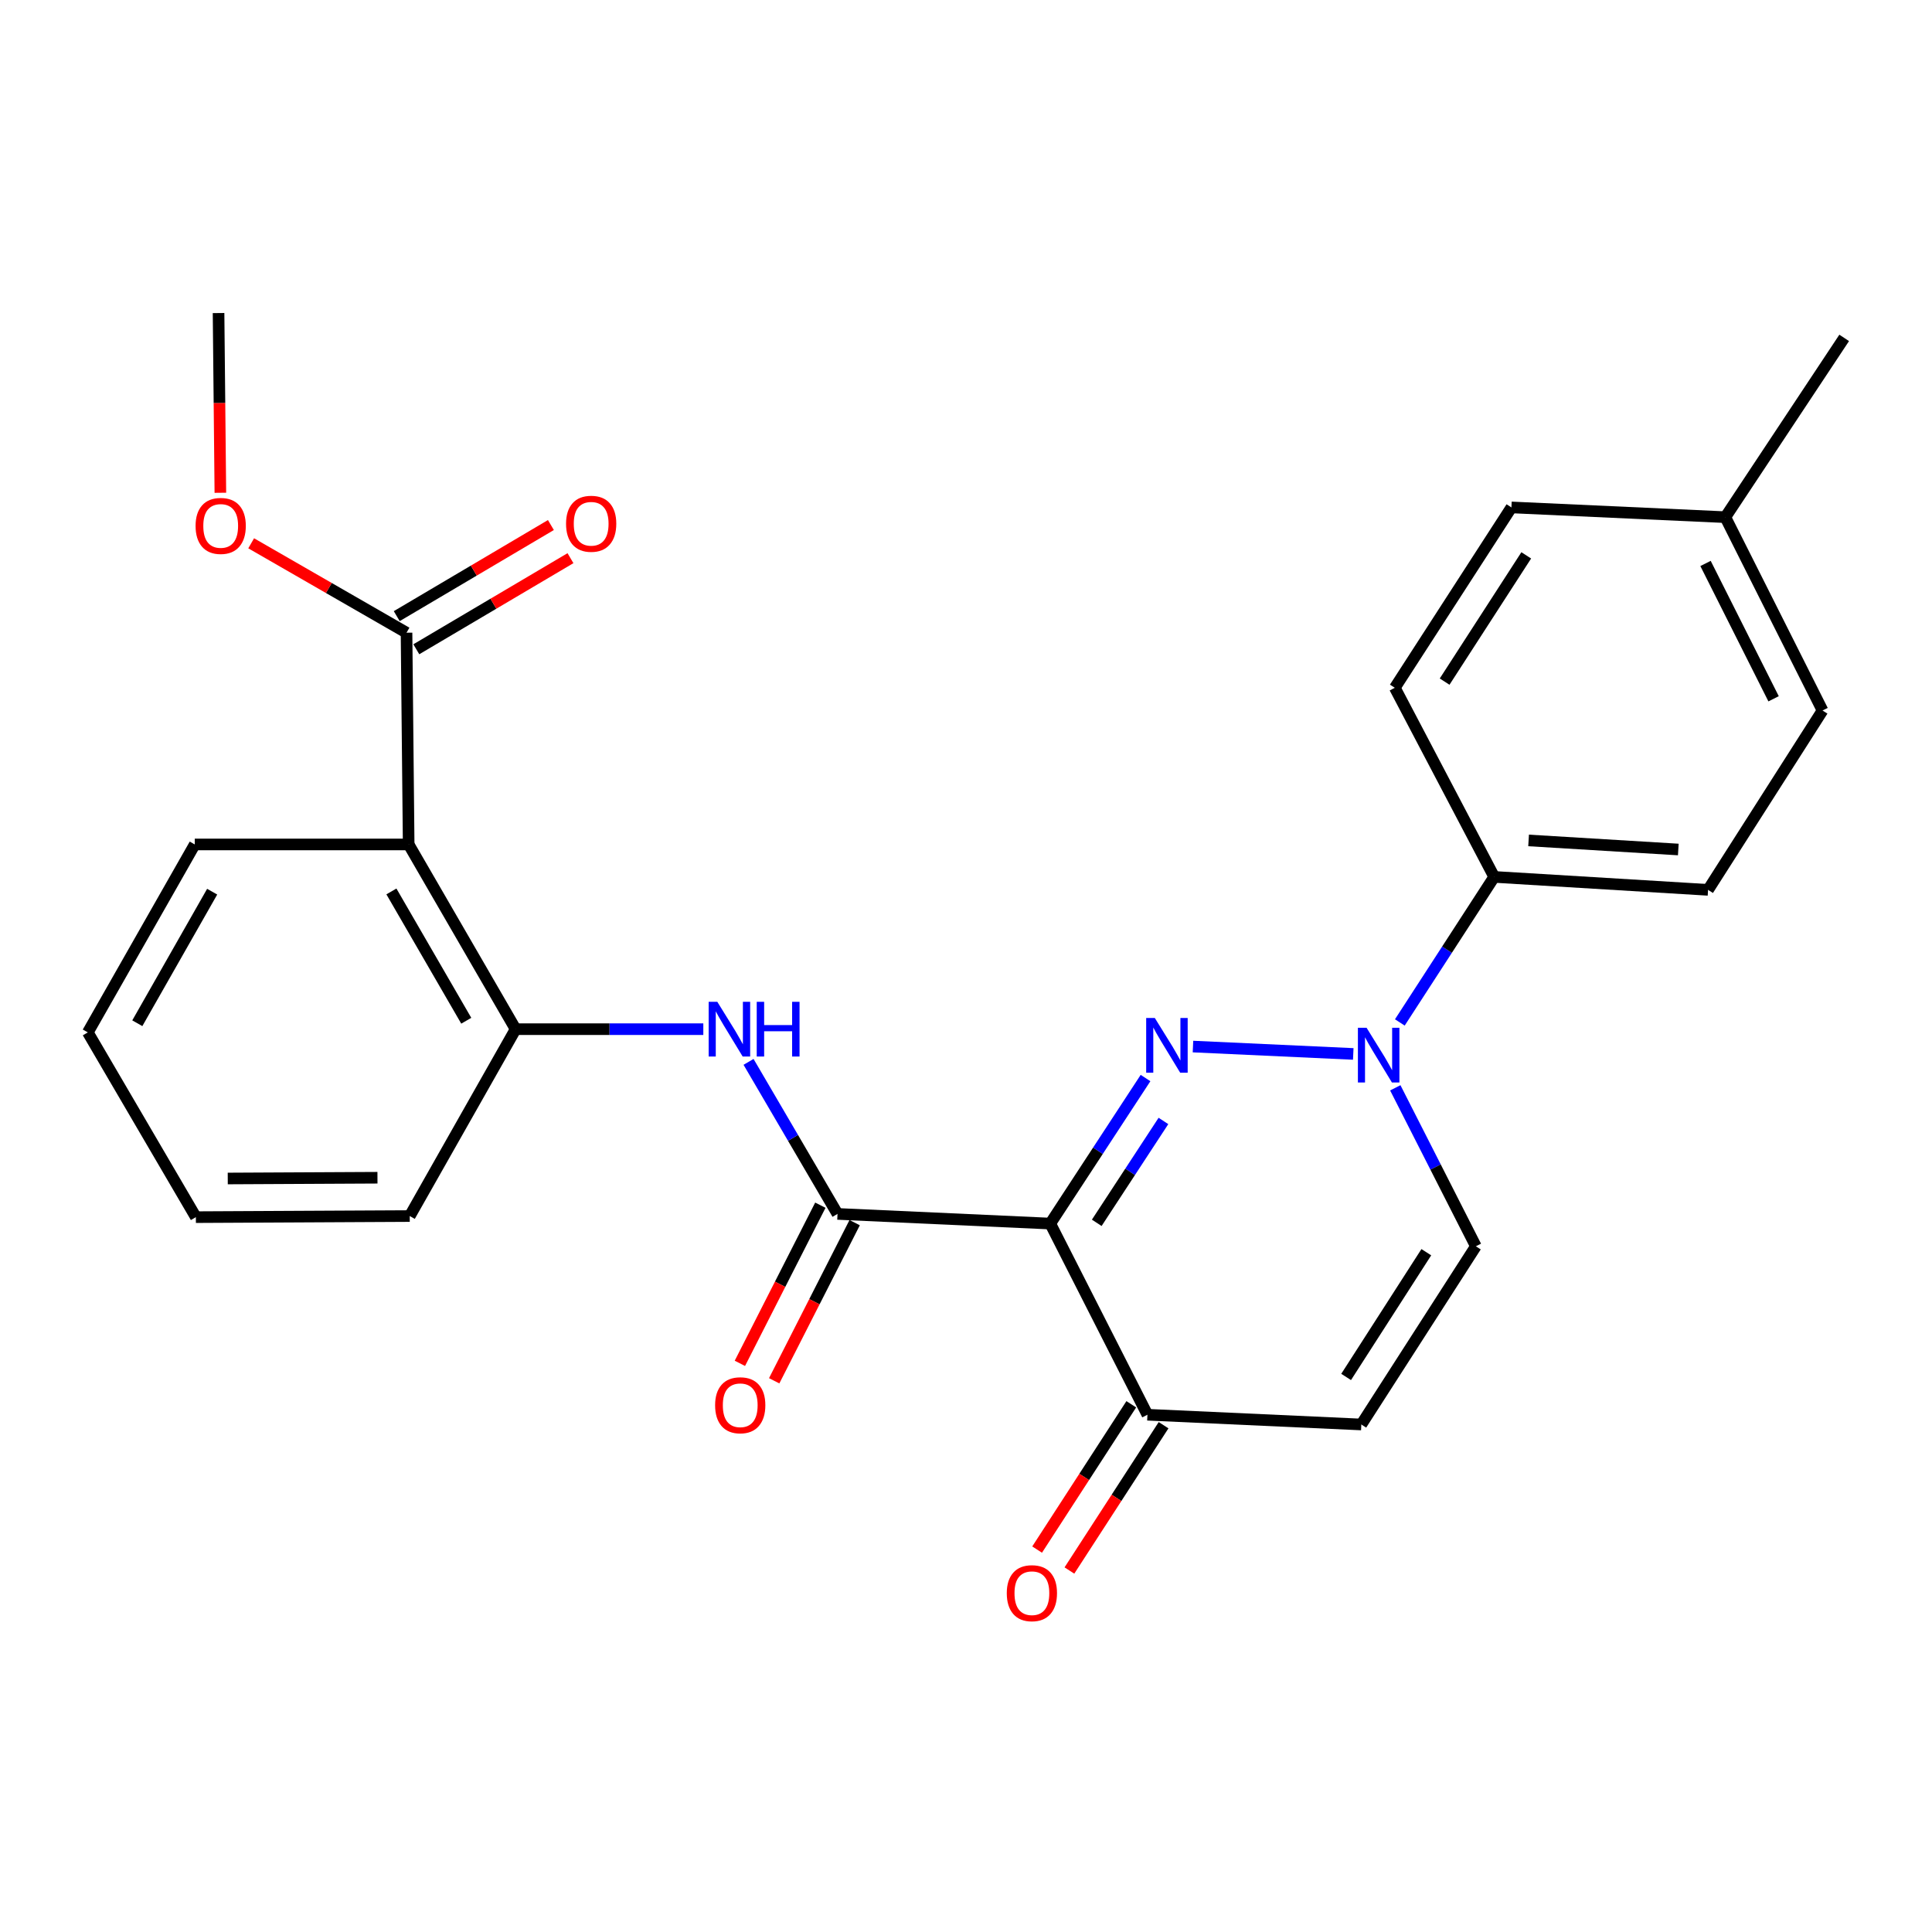 <?xml version='1.0' encoding='iso-8859-1'?>
<svg version='1.1' baseProfile='full'
              xmlns='http://www.w3.org/2000/svg'
                      xmlns:rdkit='http://www.rdkit.org/xml'
                      xmlns:xlink='http://www.w3.org/1999/xlink'
                  xml:space='preserve'
width='1000px' height='1000px' viewBox='0 0 1000 1000'>
<!-- END OF HEADER -->
<rect style='opacity:1.0;fill:#FFFFFF;stroke:none' width='1000' height='1000' x='0' y='0'> </rect>
<path class='bond-0' d='M 592.926,557.991 L 568.269,595.657' style='fill:none;fill-rule:evenodd;stroke:#0000FF;stroke-width:6px;stroke-linecap:butt;stroke-linejoin:miter;stroke-opacity:1' />
<path class='bond-0' d='M 568.269,595.657 L 543.612,633.323' style='fill:none;fill-rule:evenodd;stroke:#000000;stroke-width:6px;stroke-linecap:butt;stroke-linejoin:miter;stroke-opacity:1' />
<path class='bond-0' d='M 602.195,580.201 L 584.935,606.567' style='fill:none;fill-rule:evenodd;stroke:#0000FF;stroke-width:6px;stroke-linecap:butt;stroke-linejoin:miter;stroke-opacity:1' />
<path class='bond-0' d='M 584.935,606.567 L 567.675,632.933' style='fill:none;fill-rule:evenodd;stroke:#000000;stroke-width:6px;stroke-linecap:butt;stroke-linejoin:miter;stroke-opacity:1' />
<path class='bond-1' d='M 617.483,541.696 L 700.444,545.516' style='fill:none;fill-rule:evenodd;stroke:#0000FF;stroke-width:6px;stroke-linecap:butt;stroke-linejoin:miter;stroke-opacity:1' />
<path class='bond-2' d='M 543.612,633.323 L 433.492,628.321' style='fill:none;fill-rule:evenodd;stroke:#000000;stroke-width:6px;stroke-linecap:butt;stroke-linejoin:miter;stroke-opacity:1' />
<path class='bond-5' d='M 543.612,633.323 L 593.908,732.266' style='fill:none;fill-rule:evenodd;stroke:#000000;stroke-width:6px;stroke-linecap:butt;stroke-linejoin:miter;stroke-opacity:1' />
<path class='bond-7' d='M 722.201,563.056 L 743.054,604.066' style='fill:none;fill-rule:evenodd;stroke:#0000FF;stroke-width:6px;stroke-linecap:butt;stroke-linejoin:miter;stroke-opacity:1' />
<path class='bond-7' d='M 743.054,604.066 L 763.907,645.075' style='fill:none;fill-rule:evenodd;stroke:#000000;stroke-width:6px;stroke-linecap:butt;stroke-linejoin:miter;stroke-opacity:1' />
<path class='bond-10' d='M 724.552,529.213 L 748.971,491.548' style='fill:none;fill-rule:evenodd;stroke:#0000FF;stroke-width:6px;stroke-linecap:butt;stroke-linejoin:miter;stroke-opacity:1' />
<path class='bond-10' d='M 748.971,491.548 L 773.391,453.884' style='fill:none;fill-rule:evenodd;stroke:#000000;stroke-width:6px;stroke-linecap:butt;stroke-linejoin:miter;stroke-opacity:1' />
<path class='bond-4' d='M 433.492,628.321 L 410.469,588.974' style='fill:none;fill-rule:evenodd;stroke:#000000;stroke-width:6px;stroke-linecap:butt;stroke-linejoin:miter;stroke-opacity:1' />
<path class='bond-4' d='M 410.469,588.974 L 387.447,549.627' style='fill:none;fill-rule:evenodd;stroke:#0000FF;stroke-width:6px;stroke-linecap:butt;stroke-linejoin:miter;stroke-opacity:1' />
<path class='bond-11' d='M 424.615,623.804 L 403.789,664.734' style='fill:none;fill-rule:evenodd;stroke:#000000;stroke-width:6px;stroke-linecap:butt;stroke-linejoin:miter;stroke-opacity:1' />
<path class='bond-11' d='M 403.789,664.734 L 382.963,705.663' style='fill:none;fill-rule:evenodd;stroke:#FF0000;stroke-width:6px;stroke-linecap:butt;stroke-linejoin:miter;stroke-opacity:1' />
<path class='bond-11' d='M 442.369,632.838 L 421.542,673.767' style='fill:none;fill-rule:evenodd;stroke:#000000;stroke-width:6px;stroke-linecap:butt;stroke-linejoin:miter;stroke-opacity:1' />
<path class='bond-11' d='M 421.542,673.767 L 400.716,714.696' style='fill:none;fill-rule:evenodd;stroke:#FF0000;stroke-width:6px;stroke-linecap:butt;stroke-linejoin:miter;stroke-opacity:1' />
<path class='bond-3' d='M 211.525,437.086 L 266.879,532.698' style='fill:none;fill-rule:evenodd;stroke:#000000;stroke-width:6px;stroke-linecap:butt;stroke-linejoin:miter;stroke-opacity:1' />
<path class='bond-3' d='M 202.59,461.407 L 241.337,528.336' style='fill:none;fill-rule:evenodd;stroke:#000000;stroke-width:6px;stroke-linecap:butt;stroke-linejoin:miter;stroke-opacity:1' />
<path class='bond-9' d='M 211.525,437.086 L 210.419,327.486' style='fill:none;fill-rule:evenodd;stroke:#000000;stroke-width:6px;stroke-linecap:butt;stroke-linejoin:miter;stroke-opacity:1' />
<path class='bond-20' d='M 211.525,437.086 L 100.808,437.086' style='fill:none;fill-rule:evenodd;stroke:#000000;stroke-width:6px;stroke-linecap:butt;stroke-linejoin:miter;stroke-opacity:1' />
<path class='bond-8' d='M 364.035,532.698 L 315.457,532.698' style='fill:none;fill-rule:evenodd;stroke:#0000FF;stroke-width:6px;stroke-linecap:butt;stroke-linejoin:miter;stroke-opacity:1' />
<path class='bond-8' d='M 315.457,532.698 L 266.879,532.698' style='fill:none;fill-rule:evenodd;stroke:#000000;stroke-width:6px;stroke-linecap:butt;stroke-linejoin:miter;stroke-opacity:1' />
<path class='bond-13' d='M 585.55,726.85 L 561.18,764.456' style='fill:none;fill-rule:evenodd;stroke:#000000;stroke-width:6px;stroke-linecap:butt;stroke-linejoin:miter;stroke-opacity:1' />
<path class='bond-13' d='M 561.18,764.456 L 536.81,802.062' style='fill:none;fill-rule:evenodd;stroke:#FF0000;stroke-width:6px;stroke-linecap:butt;stroke-linejoin:miter;stroke-opacity:1' />
<path class='bond-13' d='M 602.266,737.683 L 577.896,775.289' style='fill:none;fill-rule:evenodd;stroke:#000000;stroke-width:6px;stroke-linecap:butt;stroke-linejoin:miter;stroke-opacity:1' />
<path class='bond-13' d='M 577.896,775.289 L 553.526,812.895' style='fill:none;fill-rule:evenodd;stroke:#FF0000;stroke-width:6px;stroke-linecap:butt;stroke-linejoin:miter;stroke-opacity:1' />
<path class='bond-26' d='M 593.908,732.266 L 704.615,737.312' style='fill:none;fill-rule:evenodd;stroke:#000000;stroke-width:6px;stroke-linecap:butt;stroke-linejoin:miter;stroke-opacity:1' />
<path class='bond-6' d='M 704.615,737.312 L 763.907,645.075' style='fill:none;fill-rule:evenodd;stroke:#000000;stroke-width:6px;stroke-linecap:butt;stroke-linejoin:miter;stroke-opacity:1' />
<path class='bond-6' d='M 696.753,712.706 L 738.258,648.14' style='fill:none;fill-rule:evenodd;stroke:#000000;stroke-width:6px;stroke-linecap:butt;stroke-linejoin:miter;stroke-opacity:1' />
<path class='bond-21' d='M 266.879,532.698 L 212.079,629.428' style='fill:none;fill-rule:evenodd;stroke:#000000;stroke-width:6px;stroke-linecap:butt;stroke-linejoin:miter;stroke-opacity:1' />
<path class='bond-12' d='M 215.486,336.06 L 255.382,312.485' style='fill:none;fill-rule:evenodd;stroke:#000000;stroke-width:6px;stroke-linecap:butt;stroke-linejoin:miter;stroke-opacity:1' />
<path class='bond-12' d='M 255.382,312.485 L 295.278,288.911' style='fill:none;fill-rule:evenodd;stroke:#FF0000;stroke-width:6px;stroke-linecap:butt;stroke-linejoin:miter;stroke-opacity:1' />
<path class='bond-12' d='M 205.352,318.911 L 245.249,295.336' style='fill:none;fill-rule:evenodd;stroke:#000000;stroke-width:6px;stroke-linecap:butt;stroke-linejoin:miter;stroke-opacity:1' />
<path class='bond-12' d='M 245.249,295.336 L 285.145,271.762' style='fill:none;fill-rule:evenodd;stroke:#FF0000;stroke-width:6px;stroke-linecap:butt;stroke-linejoin:miter;stroke-opacity:1' />
<path class='bond-16' d='M 210.419,327.486 L 170.212,304.348' style='fill:none;fill-rule:evenodd;stroke:#000000;stroke-width:6px;stroke-linecap:butt;stroke-linejoin:miter;stroke-opacity:1' />
<path class='bond-16' d='M 170.212,304.348 L 130.006,281.21' style='fill:none;fill-rule:evenodd;stroke:#FF0000;stroke-width:6px;stroke-linecap:butt;stroke-linejoin:miter;stroke-opacity:1' />
<path class='bond-14' d='M 773.391,453.884 L 884.087,460.59' style='fill:none;fill-rule:evenodd;stroke:#000000;stroke-width:6px;stroke-linecap:butt;stroke-linejoin:miter;stroke-opacity:1' />
<path class='bond-14' d='M 791.2,435.007 L 868.687,439.702' style='fill:none;fill-rule:evenodd;stroke:#000000;stroke-width:6px;stroke-linecap:butt;stroke-linejoin:miter;stroke-opacity:1' />
<path class='bond-15' d='M 773.391,453.884 L 721.955,355.992' style='fill:none;fill-rule:evenodd;stroke:#000000;stroke-width:6px;stroke-linecap:butt;stroke-linejoin:miter;stroke-opacity:1' />
<path class='bond-18' d='M 884.087,460.59 L 943.346,367.756' style='fill:none;fill-rule:evenodd;stroke:#000000;stroke-width:6px;stroke-linecap:butt;stroke-linejoin:miter;stroke-opacity:1' />
<path class='bond-17' d='M 721.955,355.992 L 782.311,262.637' style='fill:none;fill-rule:evenodd;stroke:#000000;stroke-width:6px;stroke-linecap:butt;stroke-linejoin:miter;stroke-opacity:1' />
<path class='bond-17' d='M 747.736,352.804 L 789.985,287.455' style='fill:none;fill-rule:evenodd;stroke:#000000;stroke-width:6px;stroke-linecap:butt;stroke-linejoin:miter;stroke-opacity:1' />
<path class='bond-23' d='M 114.06,255.06 L 113.592,208.547' style='fill:none;fill-rule:evenodd;stroke:#FF0000;stroke-width:6px;stroke-linecap:butt;stroke-linejoin:miter;stroke-opacity:1' />
<path class='bond-23' d='M 113.592,208.547 L 113.125,162.034' style='fill:none;fill-rule:evenodd;stroke:#000000;stroke-width:6px;stroke-linecap:butt;stroke-linejoin:miter;stroke-opacity:1' />
<path class='bond-19' d='M 782.311,262.637 L 893.028,267.684' style='fill:none;fill-rule:evenodd;stroke:#000000;stroke-width:6px;stroke-linecap:butt;stroke-linejoin:miter;stroke-opacity:1' />
<path class='bond-27' d='M 943.346,367.756 L 893.028,267.684' style='fill:none;fill-rule:evenodd;stroke:#000000;stroke-width:6px;stroke-linecap:butt;stroke-linejoin:miter;stroke-opacity:1' />
<path class='bond-27' d='M 918.003,361.693 L 882.78,291.643' style='fill:none;fill-rule:evenodd;stroke:#000000;stroke-width:6px;stroke-linecap:butt;stroke-linejoin:miter;stroke-opacity:1' />
<path class='bond-22' d='M 893.028,267.684 L 954.545,174.893' style='fill:none;fill-rule:evenodd;stroke:#000000;stroke-width:6px;stroke-linecap:butt;stroke-linejoin:miter;stroke-opacity:1' />
<path class='bond-28' d='M 100.808,437.086 L 45.455,534.369' style='fill:none;fill-rule:evenodd;stroke:#000000;stroke-width:6px;stroke-linecap:butt;stroke-linejoin:miter;stroke-opacity:1' />
<path class='bond-28' d='M 109.818,461.529 L 71.07,529.627' style='fill:none;fill-rule:evenodd;stroke:#000000;stroke-width:6px;stroke-linecap:butt;stroke-linejoin:miter;stroke-opacity:1' />
<path class='bond-25' d='M 212.079,629.428 L 101.383,629.992' style='fill:none;fill-rule:evenodd;stroke:#000000;stroke-width:6px;stroke-linecap:butt;stroke-linejoin:miter;stroke-opacity:1' />
<path class='bond-25' d='M 195.373,609.593 L 117.886,609.988' style='fill:none;fill-rule:evenodd;stroke:#000000;stroke-width:6px;stroke-linecap:butt;stroke-linejoin:miter;stroke-opacity:1' />
<path class='bond-24' d='M 45.455,534.369 L 101.383,629.992' style='fill:none;fill-rule:evenodd;stroke:#000000;stroke-width:6px;stroke-linecap:butt;stroke-linejoin:miter;stroke-opacity:1' />
<path  class='atom-0' d='M 597.74 526.915
L 607.02 541.915
Q 607.94 543.395, 609.42 546.075
Q 610.9 548.755, 610.98 548.915
L 610.98 526.915
L 614.74 526.915
L 614.74 555.235
L 610.86 555.235
L 600.9 538.835
Q 599.74 536.915, 598.5 534.715
Q 597.3 532.515, 596.94 531.835
L 596.94 555.235
L 593.26 555.235
L 593.26 526.915
L 597.74 526.915
' fill='#0000FF'/>
<path  class='atom-2' d='M 707.329 531.961
L 716.609 546.961
Q 717.529 548.441, 719.009 551.121
Q 720.489 553.801, 720.569 553.961
L 720.569 531.961
L 724.329 531.961
L 724.329 560.281
L 720.449 560.281
L 710.489 543.881
Q 709.329 541.961, 708.089 539.761
Q 706.889 537.561, 706.529 536.881
L 706.529 560.281
L 702.849 560.281
L 702.849 531.961
L 707.329 531.961
' fill='#0000FF'/>
<path  class='atom-5' d='M 371.281 518.538
L 380.561 533.538
Q 381.481 535.018, 382.961 537.698
Q 384.441 540.378, 384.521 540.538
L 384.521 518.538
L 388.281 518.538
L 388.281 546.858
L 384.401 546.858
L 374.441 530.458
Q 373.281 528.538, 372.041 526.338
Q 370.841 524.138, 370.481 523.458
L 370.481 546.858
L 366.801 546.858
L 366.801 518.538
L 371.281 518.538
' fill='#0000FF'/>
<path  class='atom-5' d='M 391.681 518.538
L 395.521 518.538
L 395.521 530.578
L 410.001 530.578
L 410.001 518.538
L 413.841 518.538
L 413.841 546.858
L 410.001 546.858
L 410.001 533.778
L 395.521 533.778
L 395.521 546.858
L 391.681 546.858
L 391.681 518.538
' fill='#0000FF'/>
<path  class='atom-12' d='M 370.141 727.355
Q 370.141 720.555, 373.501 716.755
Q 376.861 712.955, 383.141 712.955
Q 389.421 712.955, 392.781 716.755
Q 396.141 720.555, 396.141 727.355
Q 396.141 734.235, 392.741 738.155
Q 389.341 742.035, 383.141 742.035
Q 376.901 742.035, 373.501 738.155
Q 370.141 734.275, 370.141 727.355
M 383.141 738.835
Q 387.461 738.835, 389.781 735.955
Q 392.141 733.035, 392.141 727.355
Q 392.141 721.795, 389.781 718.995
Q 387.461 716.155, 383.141 716.155
Q 378.821 716.155, 376.461 718.955
Q 374.141 721.755, 374.141 727.355
Q 374.141 733.075, 376.461 735.955
Q 378.821 738.835, 383.141 738.835
' fill='#FF0000'/>
<path  class='atom-13' d='M 292.987 271.095
Q 292.987 264.295, 296.347 260.495
Q 299.707 256.695, 305.987 256.695
Q 312.267 256.695, 315.627 260.495
Q 318.987 264.295, 318.987 271.095
Q 318.987 277.975, 315.587 281.895
Q 312.187 285.775, 305.987 285.775
Q 299.747 285.775, 296.347 281.895
Q 292.987 278.015, 292.987 271.095
M 305.987 282.575
Q 310.307 282.575, 312.627 279.695
Q 314.987 276.775, 314.987 271.095
Q 314.987 265.535, 312.627 262.735
Q 310.307 259.895, 305.987 259.895
Q 301.667 259.895, 299.307 262.695
Q 296.987 265.495, 296.987 271.095
Q 296.987 276.815, 299.307 279.695
Q 301.667 282.575, 305.987 282.575
' fill='#FF0000'/>
<path  class='atom-14' d='M 521.106 824.627
Q 521.106 817.827, 524.466 814.027
Q 527.826 810.227, 534.106 810.227
Q 540.386 810.227, 543.746 814.027
Q 547.106 817.827, 547.106 824.627
Q 547.106 831.507, 543.706 835.427
Q 540.306 839.307, 534.106 839.307
Q 527.866 839.307, 524.466 835.427
Q 521.106 831.547, 521.106 824.627
M 534.106 836.107
Q 538.426 836.107, 540.746 833.227
Q 543.106 830.307, 543.106 824.627
Q 543.106 819.067, 540.746 816.267
Q 538.426 813.427, 534.106 813.427
Q 529.786 813.427, 527.426 816.227
Q 525.106 819.027, 525.106 824.627
Q 525.106 830.347, 527.426 833.227
Q 529.786 836.107, 534.106 836.107
' fill='#FF0000'/>
<path  class='atom-17' d='M 101.231 272.212
Q 101.231 265.412, 104.591 261.612
Q 107.951 257.812, 114.231 257.812
Q 120.511 257.812, 123.871 261.612
Q 127.231 265.412, 127.231 272.212
Q 127.231 279.092, 123.831 283.012
Q 120.431 286.892, 114.231 286.892
Q 107.991 286.892, 104.591 283.012
Q 101.231 279.132, 101.231 272.212
M 114.231 283.692
Q 118.551 283.692, 120.871 280.812
Q 123.231 277.892, 123.231 272.212
Q 123.231 266.652, 120.871 263.852
Q 118.551 261.012, 114.231 261.012
Q 109.911 261.012, 107.551 263.812
Q 105.231 266.612, 105.231 272.212
Q 105.231 277.932, 107.551 280.812
Q 109.911 283.692, 114.231 283.692
' fill='#FF0000'/>
</svg>
